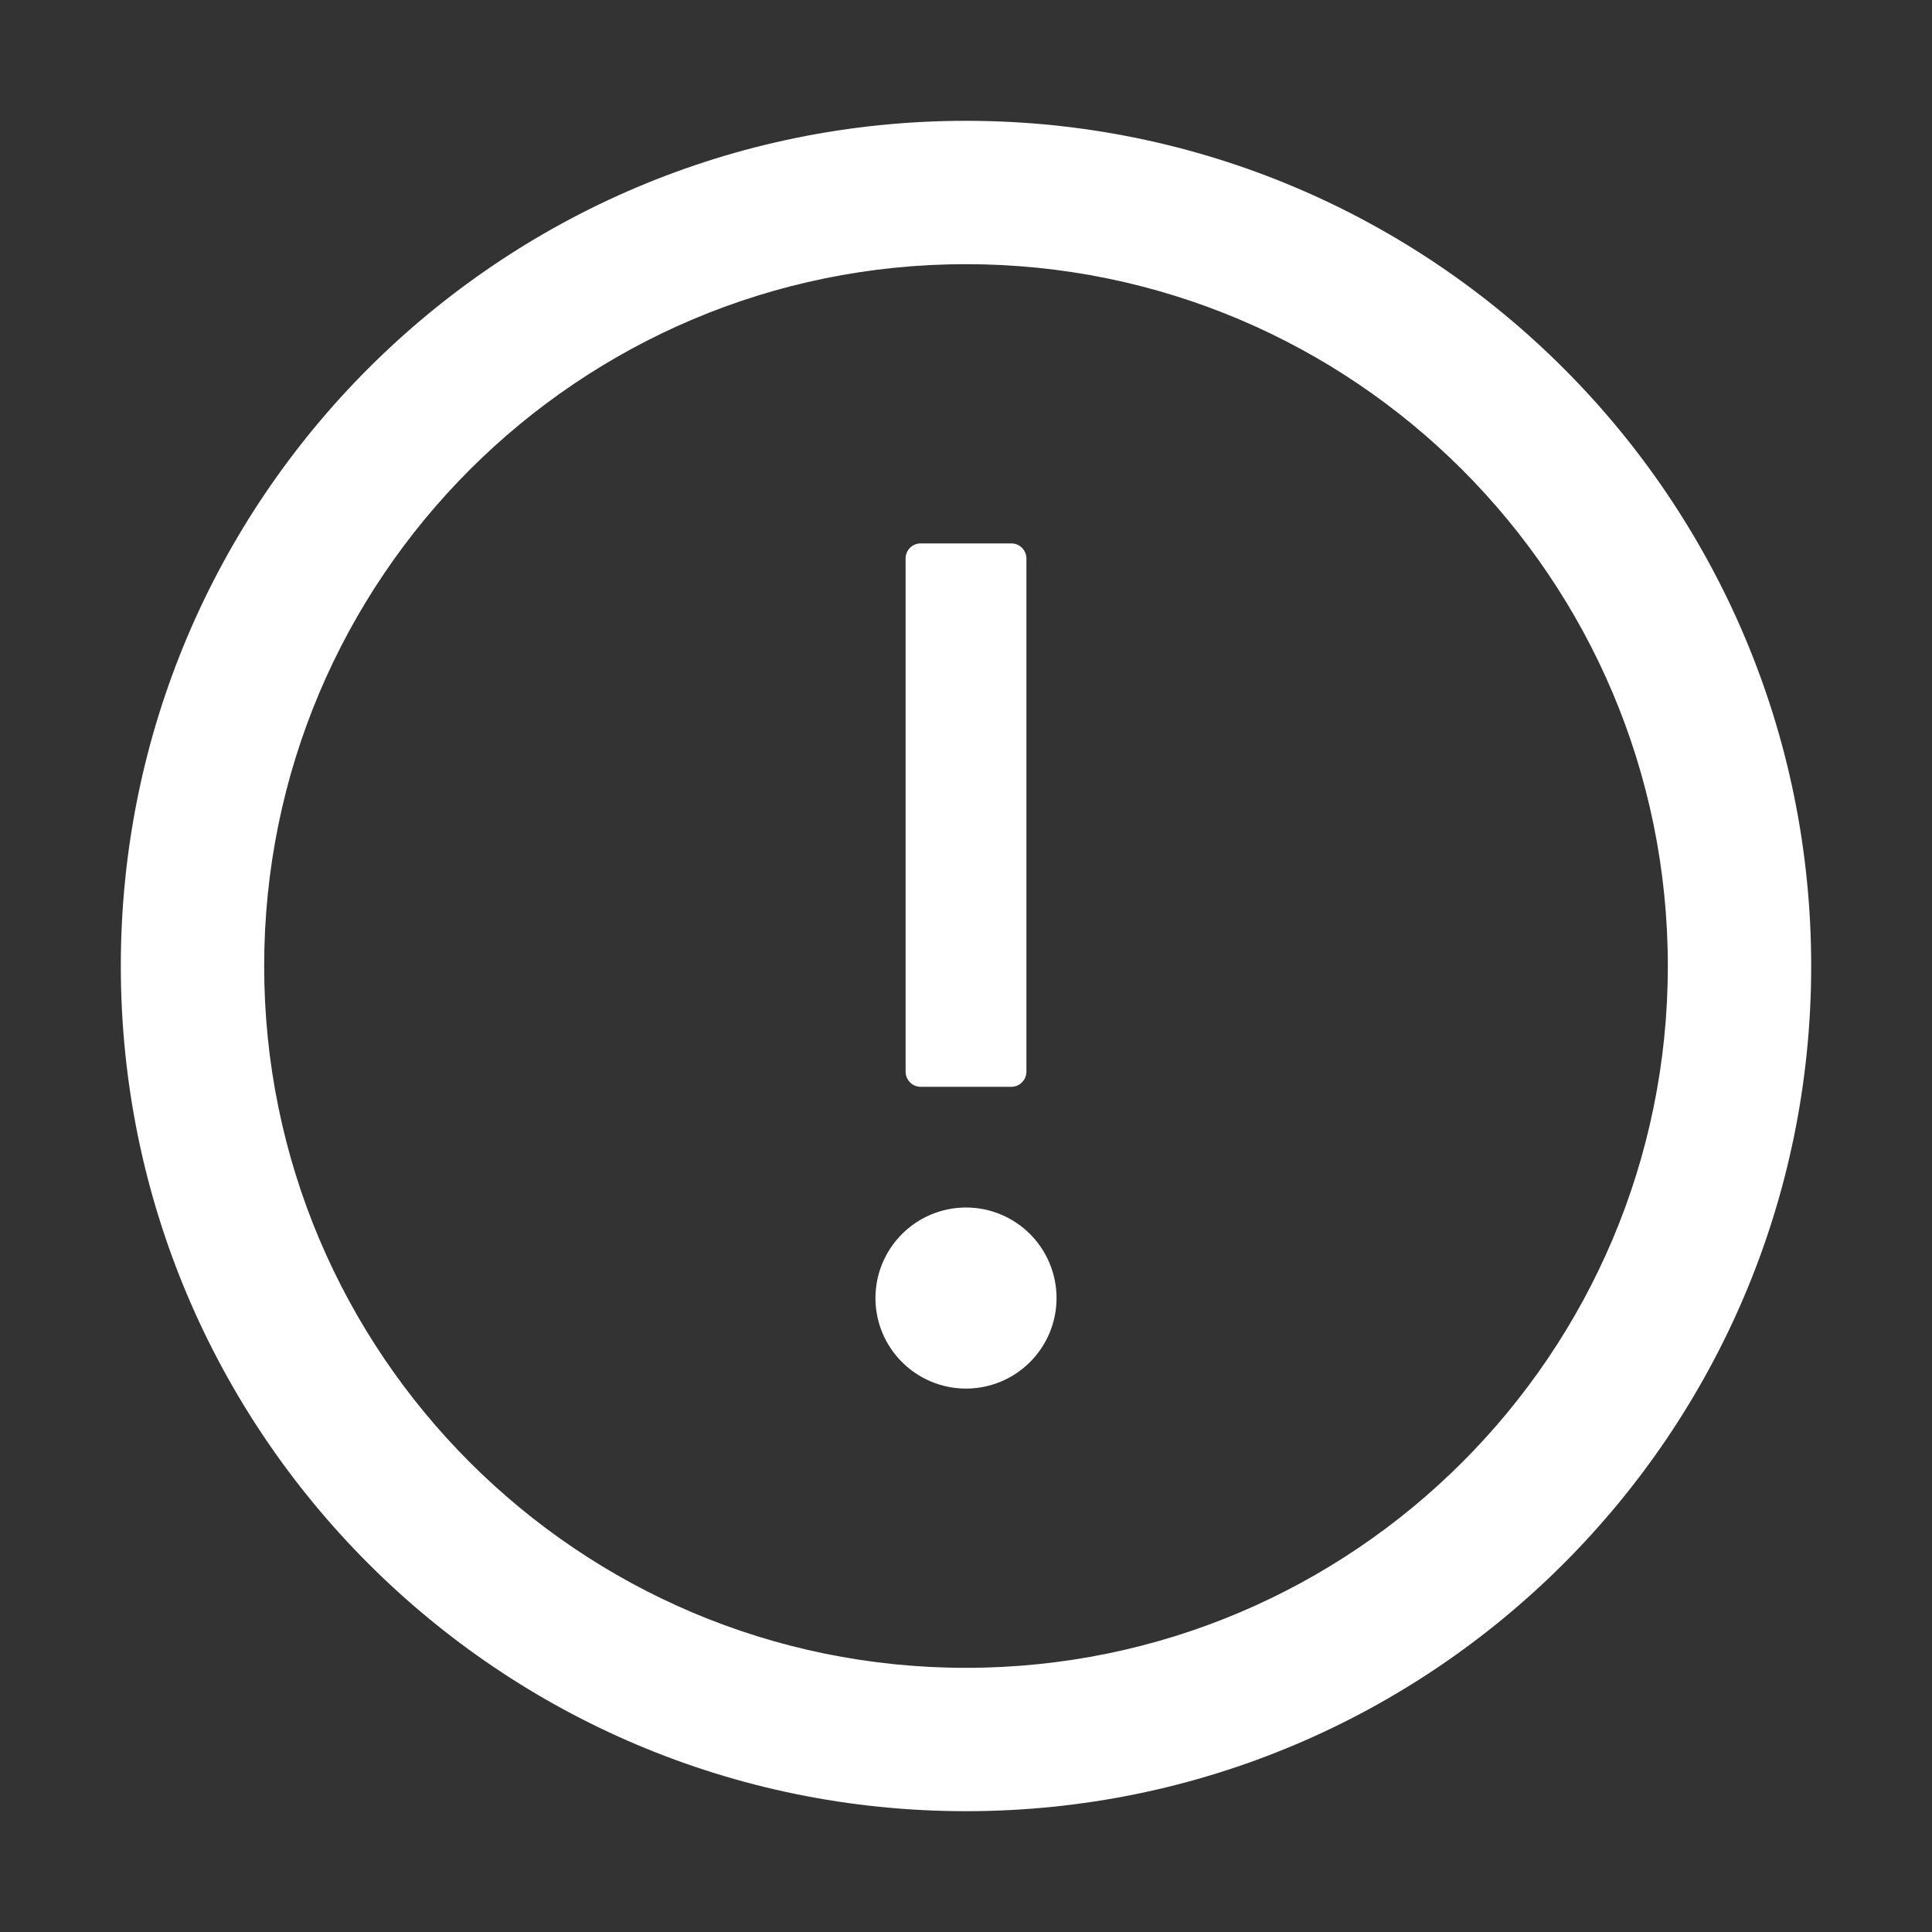 <svg width="15" height="15" viewBox="0 0 15 15" fill="none" xmlns="http://www.w3.org/2000/svg">
<rect x="0" y="0" width="15" height="15" fill="#333333" stroke="none"/>
<g clip-path="url(#clip0_4721_539)">
<path d="M7.5 0.938C3.876 0.938 0.938 3.876 0.938 7.5C0.938 11.124 3.876 14.062 7.5 14.062C11.124 14.062 14.062 11.124 14.062 7.5C14.062 3.876 11.124 0.938 7.5 0.938ZM7.5 12.949C4.491 12.949 2.051 10.509 2.051 7.5C2.051 4.491 4.491 2.051 7.5 2.051C10.509 2.051 12.949 4.491 12.949 7.5C12.949 10.509 10.509 12.949 7.5 12.949Z" fill="white"/>
<path d="M6.797 10.078C6.797 10.265 6.871 10.443 7.003 10.575C7.135 10.707 7.314 10.781 7.5 10.781C7.686 10.781 7.865 10.707 7.997 10.575C8.129 10.443 8.203 10.265 8.203 10.078C8.203 9.892 8.129 9.713 7.997 9.581C7.865 9.449 7.686 9.375 7.5 9.375C7.314 9.375 7.135 9.449 7.003 9.581C6.871 9.713 6.797 9.892 6.797 10.078ZM7.148 8.438H7.852C7.916 8.438 7.969 8.385 7.969 8.32V4.336C7.969 4.271 7.916 4.219 7.852 4.219H7.148C7.084 4.219 7.031 4.271 7.031 4.336V8.32C7.031 8.385 7.084 8.438 7.148 8.438Z" fill="white"/>
</g>
<defs>
<clipPath id="clip0_4721_539">
<rect width="15" height="15" fill="white"/>
</clipPath>
</defs>
</svg>
